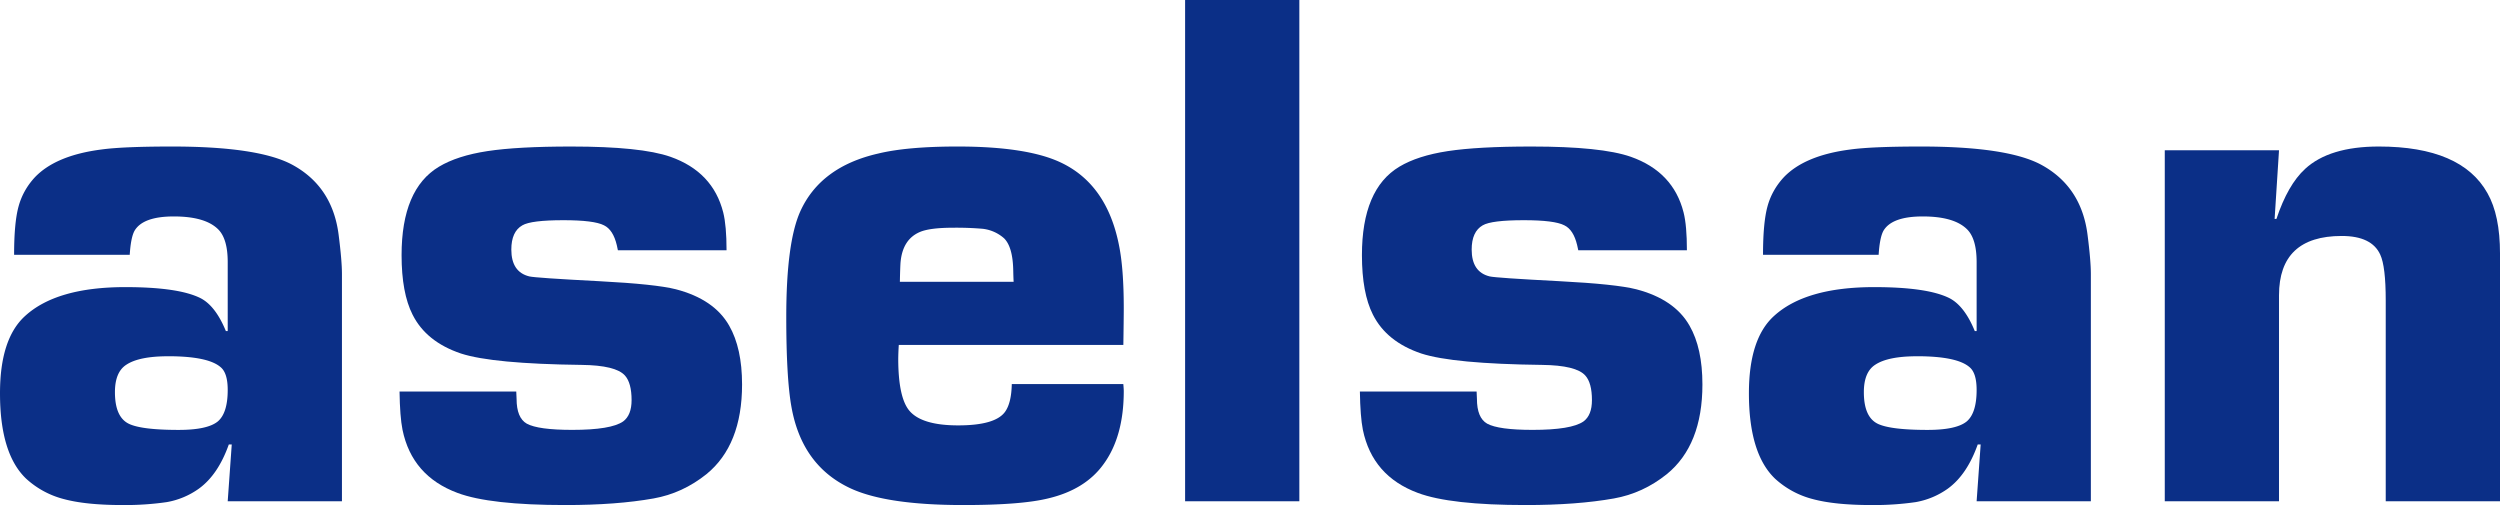 <!--?xml version="1.0" standalone="no"?--><svg viewBox=".774 .11 78.453 15.854" xmlns="http://www.w3.org/2000/svg"><title>Aselsan Logo - SVG vector logo - www.oklogos.com</title><g fill="#0b2f87"><path d="m6.047 11.29c-.601 0-1.037.087-1.306.264-.24.153-.36.44-.36.862 0 .53.15.862.452 1 .27.123.786.185 1.549.185.602 0 1.01-.089 1.226-.265.208-.176.312-.506.312-.989 0-.353-.073-.59-.22-.713-.262-.23-.813-.345-1.653-.345m-1.202-3.184h-3.628c0-.67.046-1.175.139-1.514.092-.339.26-.643.507-.912.437-.462 1.136-.755 2.096-.878.453-.062 1.19-.093 2.213-.093 1.78 0 3.029.185 3.743.555.86.454 1.356 1.193 1.486 2.216.07.547.104.955.104 1.225v7.137h-3.585l.127-1.784h-.092c-.223.63-.534 1.091-.934 1.383a2.457 2.457 0 0 1 -1.015.427 9.096 9.096 0 0 1 -1.382.092c-.777 0-1.395-.064-1.856-.19a2.763 2.763 0 0 1 -1.176-.64c-.546-.523-.818-1.416-.818-2.677 0-1.138.26-1.945.783-2.422.66-.607 1.71-.91 3.147-.91 1.114 0 1.902.115 2.364.347.314.162.579.507.794 1.032h.058v-2.164c0-.478-.096-.817-.288-1.017-.27-.278-.737-.416-1.405-.416-.645 0-1.056.15-1.232.451-.077.14-.127.39-.15.752" fill-rule="evenodd"/><path d="m23.574 7.963h-3.41l-.034-.16c-.077-.323-.211-.53-.403-.623-.208-.107-.631-.16-1.27-.16-.676 0-1.107.053-1.291.161-.231.131-.346.385-.346.761 0 .47.188.75.565.842.13.031.86.081 2.19.15 1.184.062 1.987.146 2.41.254.799.208 1.357.588 1.672 1.142.269.47.404 1.084.404 1.845 0 1.27-.373 2.207-1.118 2.815-.5.4-1.052.654-1.66.762-.774.138-1.696.207-2.764.207-1.582 0-2.711-.127-3.386-.38-.953-.354-1.53-1.015-1.728-1.983-.055-.277-.085-.676-.093-1.199h3.663c.006.1.01.176.01.23 0 .397.107.656.32.778.239.13.714.195 1.427.195.812 0 1.344-.088 1.597-.265.176-.13.265-.353.265-.668 0-.36-.07-.618-.208-.772-.191-.215-.645-.326-1.358-.334-1.865-.023-3.127-.142-3.787-.357-.73-.245-1.236-.653-1.52-1.22-.23-.454-.345-1.076-.345-1.867 0-1.382.39-2.307 1.174-2.776.384-.23.89-.393 1.519-.489.63-.096 1.504-.144 2.625-.144 1.465 0 2.505.107 3.119.322.89.314 1.442.897 1.657 1.748.069.276.104.671.104 1.185"/><path d="m32.583 8.954a9.887 9.887 0 0 1 -.012-.344c-.008-.498-.103-.838-.288-1.022a1.221 1.221 0 0 0 -.667-.298 9.767 9.767 0 0 0 -.922-.034c-.5 0-.852.046-1.06.137-.353.153-.552.463-.598.93-.008.076-.016.287-.023.631zm-.058 3.208h3.5c.009.1.014.173.014.22 0 .953-.213 1.72-.636 2.296-.382.531-.963.89-1.738 1.073-.57.14-1.456.208-2.663.208-1.613 0-2.796-.176-3.55-.53-1.013-.476-1.627-1.33-1.843-2.559-.107-.6-.161-1.537-.161-2.813 0-1.552.146-2.655.438-3.309.422-.937 1.239-1.544 2.45-1.82.607-.147 1.436-.22 2.488-.22 1.427 0 2.494.162 3.2.484.99.452 1.61 1.323 1.865 2.613.099.483.15 1.143.15 1.98 0 .245-.005.628-.013 1.15h-7.047a8.441 8.441 0 0 0 -.017.428c0 .811.116 1.355.347 1.633.26.31.772.463 1.533.463.769 0 1.257-.139 1.465-.417.138-.186.21-.479.218-.88" fill-rule="evenodd"/><path d="m41.549 15.841h-3.585v-15.731h3.585zm12.162-7.878h-3.409l-.035-.16c-.077-.323-.21-.53-.403-.623-.208-.107-.63-.16-1.269-.16-.677 0-1.108.053-1.292.161-.23.131-.346.385-.346.761 0 .47.188.75.565.842.13.031.861.081 2.191.15 1.184.062 1.987.146 2.41.254.798.208 1.356.588 1.671 1.142.27.47.404 1.084.404 1.845 0 1.27-.373 2.207-1.118 2.815-.499.4-1.052.654-1.659.762-.775.138-1.697.207-2.765.207-1.582 0-2.71-.127-3.386-.38-.953-.354-1.529-1.015-1.728-1.983-.054-.277-.085-.676-.093-1.199h3.663c.007.1.01.176.01.23 0 .397.107.656.321.778.238.13.713.195 1.426.195.812 0 1.344-.088 1.597-.265.177-.13.265-.353.265-.668 0-.36-.069-.618-.208-.772-.19-.215-.644-.326-1.358-.334-1.865-.023-3.127-.142-3.787-.357-.729-.245-1.235-.653-1.52-1.22-.23-.454-.345-1.076-.345-1.867 0-1.382.391-2.307 1.174-2.776.384-.23.89-.393 1.52-.489s1.504-.144 2.624-.144c1.465 0 2.505.107 3.12.322.89.314 1.441.897 1.656 1.748.07.276.104.671.104 1.185"/><path d="m60.93 11.29c-.601 0-1.037.087-1.306.264-.24.153-.36.44-.36.862 0 .53.15.862.452 1 .27.123.786.185 1.549.185.602 0 1.01-.089 1.226-.265.208-.176.312-.506.312-.989 0-.353-.073-.59-.22-.713-.261-.23-.813-.345-1.653-.345m-1.202-3.184h-3.628c0-.67.047-1.175.139-1.514s.26-.643.507-.912c.437-.462 1.136-.755 2.097-.878.453-.062 1.19-.093 2.212-.093 1.78 0 3.029.185 3.743.555.86.454 1.356 1.193 1.486 2.216.07.547.104.955.104 1.225v7.137h-3.585l.127-1.784h-.092c-.223.63-.534 1.091-.933 1.383a2.468 2.468 0 0 1 -1.015.427 9.11 9.11 0 0 1 -1.383.092c-.777 0-1.395-.064-1.856-.19a2.77 2.77 0 0 1 -1.176-.64c-.545-.523-.818-1.416-.818-2.677 0-1.138.26-1.945.783-2.422.66-.607 1.71-.91 3.147-.91 1.114 0 1.902.115 2.364.347.314.162.58.507.794 1.032h.058v-2.164c0-.478-.096-.817-.288-1.017-.27-.278-.737-.416-1.405-.416-.645 0-1.055.15-1.232.451-.077.14-.127.39-.15.752" fill-rule="evenodd"/><path d="m68.707 4.826h3.585l-.138 2.155h.057c.238-.716.538-1.238.899-1.57.507-.468 1.278-.703 2.315-.703 1.728 0 2.865.49 3.409 1.465.262.461.393 1.091.393 1.891v7.777h-3.586v-6.303c0-.712-.057-1.19-.172-1.437-.177-.39-.58-.586-1.209-.586-1.312 0-1.968.621-1.968 1.862v6.464h-3.585z"/></g></svg>